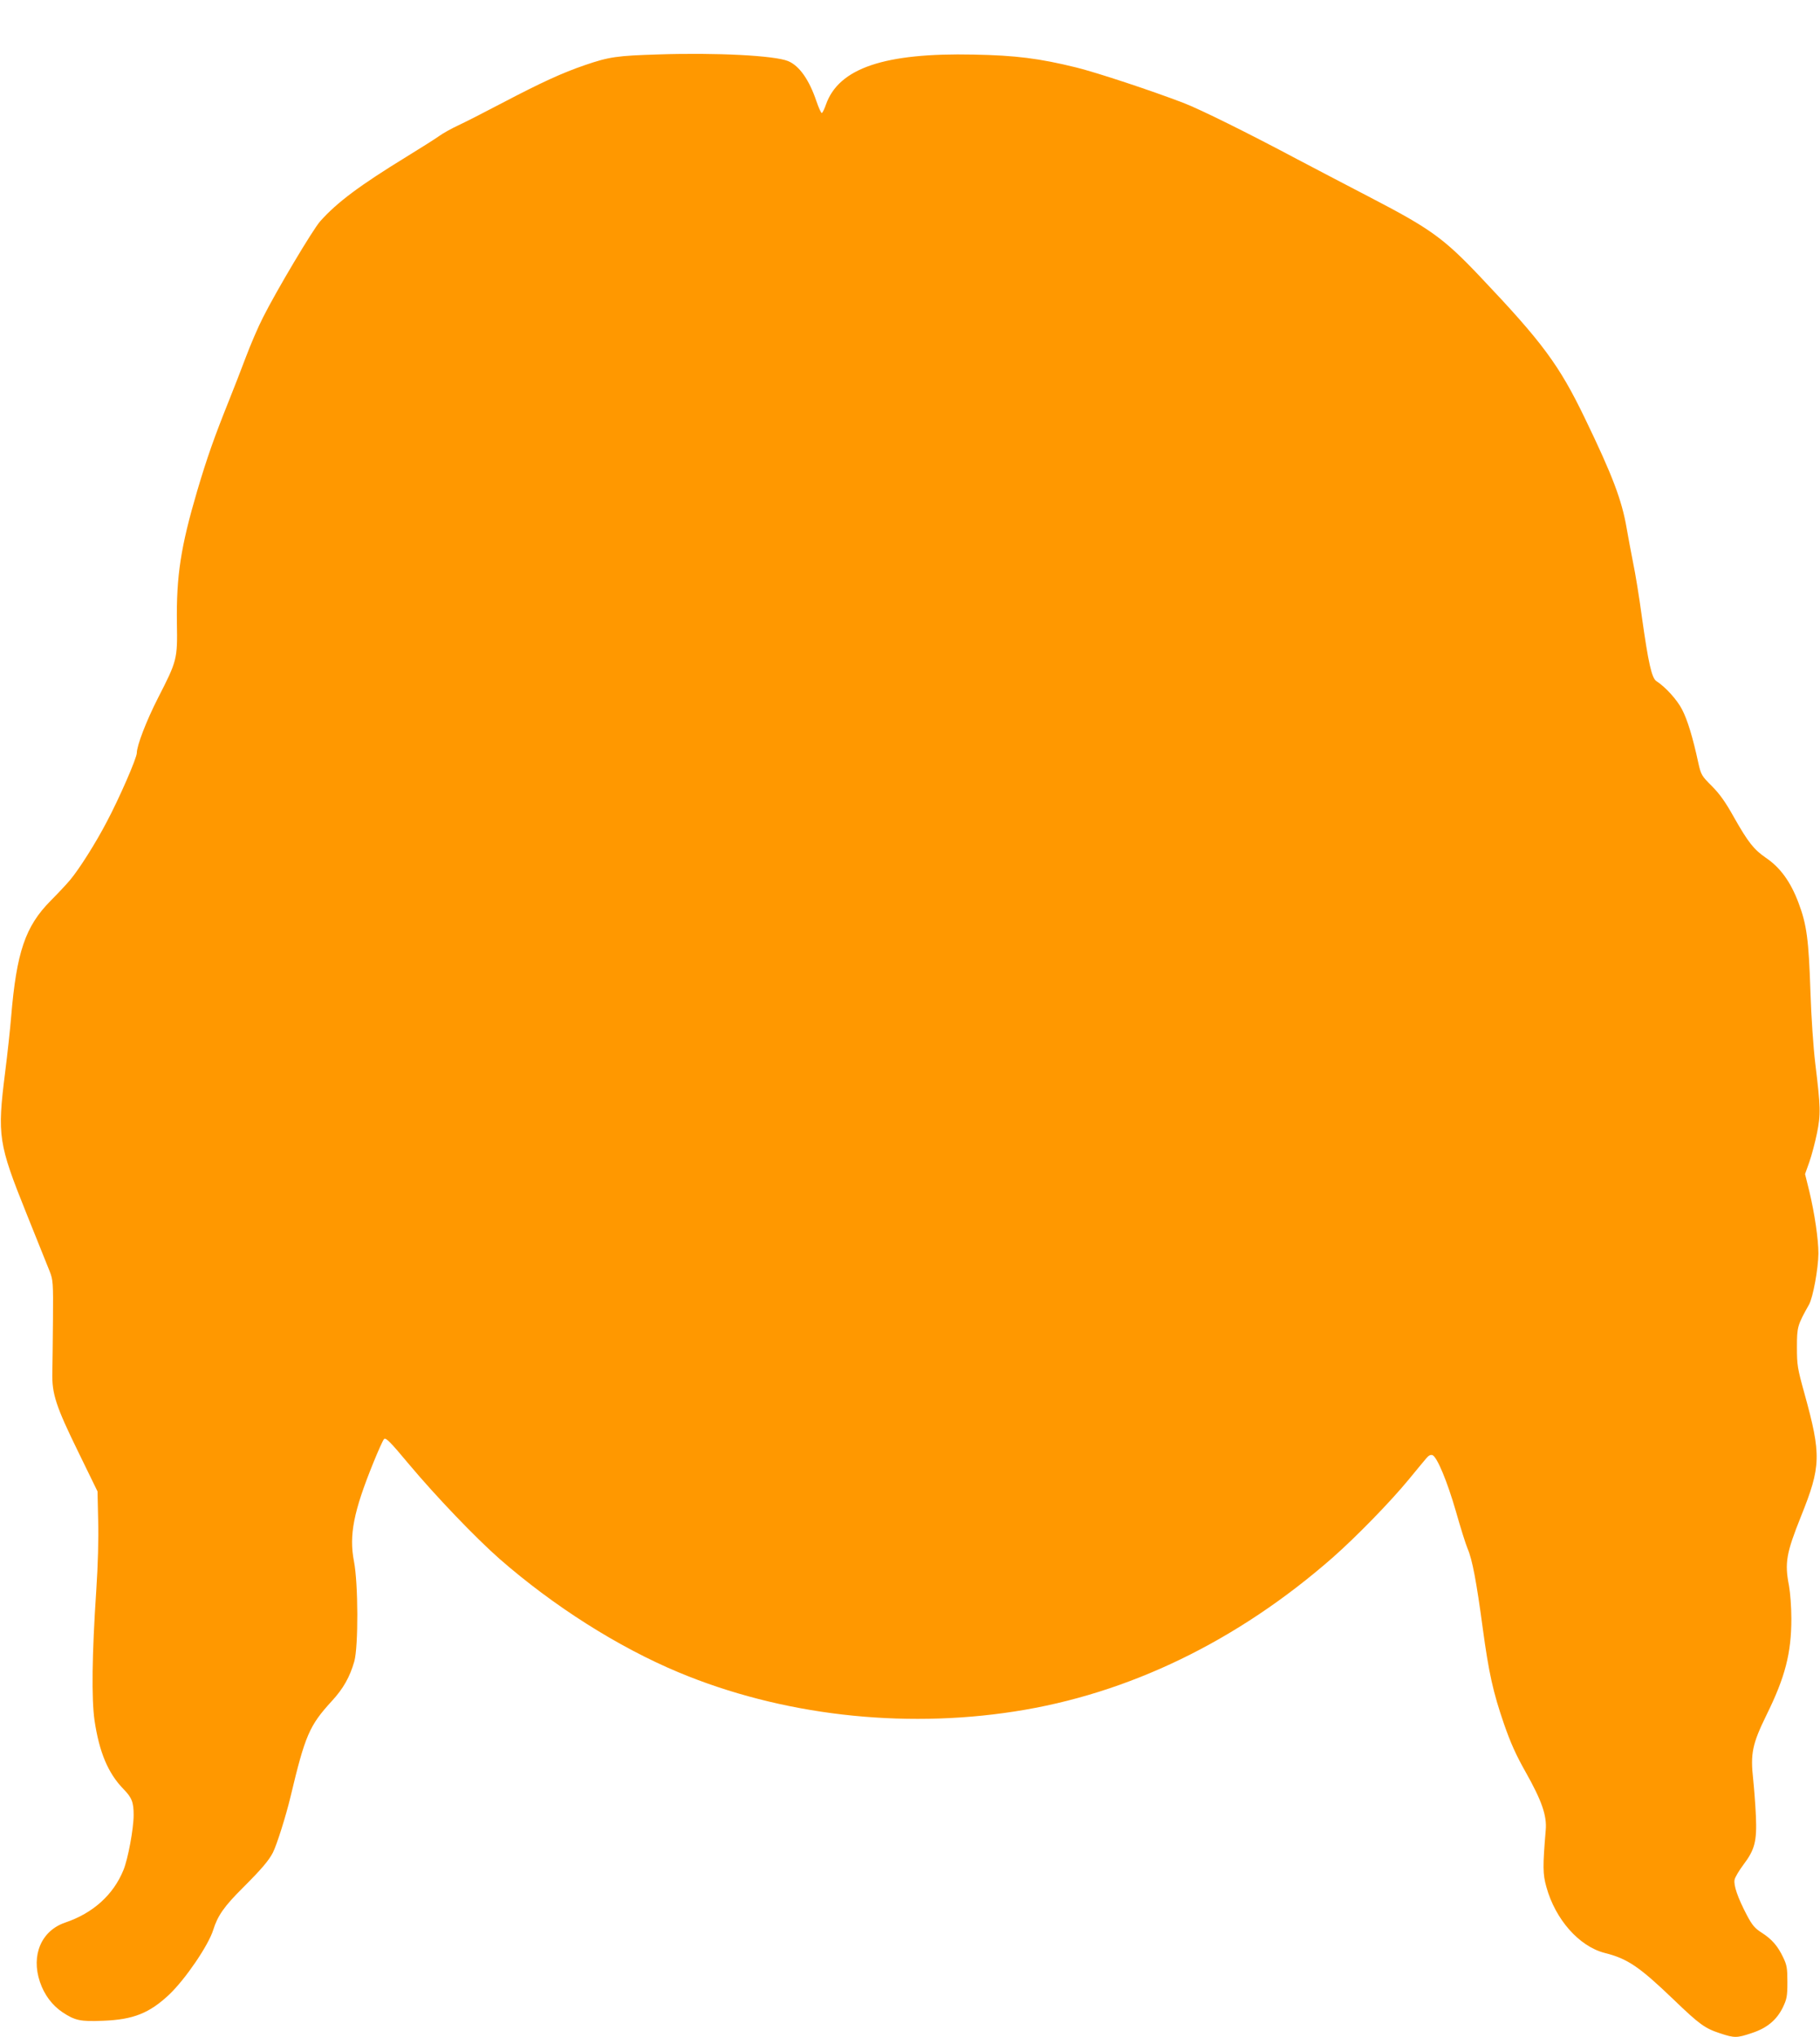 <?xml version="1.0" standalone="no"?>
<!DOCTYPE svg PUBLIC "-//W3C//DTD SVG 20010904//EN"
 "http://www.w3.org/TR/2001/REC-SVG-20010904/DTD/svg10.dtd">
<svg version="1.0" xmlns="http://www.w3.org/2000/svg"
 width="1144pt" height="1280pt" viewBox="0 0 1144 1280"
 preserveAspectRatio="xMidYMid meet">
<g transform="translate(0,1280) scale(0.1,-0.1)"
fill="#ff9800" stroke="none">
<path d="M4140 12458 c-262 -8 -311 -15 -463 -67 -143 -49 -272 -108 -522
-239 -110 -58 -234 -121 -275 -140 -41 -19 -95 -49 -120 -67 -25 -18 -117 -76
-205 -130 -292 -179 -436 -286 -542 -405 -46 -51 -278 -441 -360 -605 -31 -60
-79 -173 -108 -250 -29 -77 -76 -198 -105 -270 -93 -232 -137 -356 -200 -568
-104 -353 -132 -535 -128 -833 4 -225 1 -236 -118 -468 -74 -145 -134 -301
-134 -347 0 -32 -111 -287 -190 -435 -69 -132 -172 -295 -230 -364 -21 -25
-76 -84 -122 -130 -159 -161 -214 -322 -248 -730 -6 -74 -23 -232 -38 -350
-50 -397 -42 -446 134 -884 69 -171 135 -336 147 -366 20 -52 22 -69 20 -300
-1 -135 -3 -285 -4 -335 -3 -133 22 -210 163 -498 l121 -248 4 -182 c3 -116
-1 -277 -12 -442 -27 -403 -30 -678 -11 -814 30 -201 85 -332 181 -431 54 -55
65 -84 65 -164 0 -85 -35 -275 -64 -346 -63 -155 -191 -271 -366 -330 -150
-51 -216 -205 -159 -373 27 -80 76 -146 141 -190 80 -53 113 -60 257 -54 189
7 291 48 415 165 102 97 246 309 276 405 28 90 69 149 187 266 117 117 162
170 188 220 25 49 82 230 111 351 92 386 118 447 259 601 73 79 114 152 142
250 26 92 25 490 -2 628 -32 165 -3 313 122 621 30 74 60 141 67 148 11 11 39
-17 159 -161 168 -200 414 -457 566 -591 341 -298 746 -555 1127 -714 642
-268 1397 -356 2109 -246 718 110 1405 443 2005 970 146 129 360 348 475 488
50 60 99 121 111 134 14 17 27 23 38 19 29 -11 93 -165 147 -352 28 -99 61
-205 74 -236 30 -69 56 -210 95 -499 38 -281 65 -403 134 -603 41 -118 75
-194 135 -300 102 -181 135 -275 127 -366 -19 -227 -19 -276 4 -357 56 -204
206 -374 367 -415 143 -36 216 -85 433 -293 162 -156 197 -181 292 -212 91
-30 105 -30 200 2 95 31 156 82 195 162 24 51 28 68 28 157 0 87 -3 107 -26
155 -34 72 -71 115 -135 156 -44 28 -60 47 -94 111 -57 109 -84 187 -77 222 3
16 29 59 56 95 71 94 85 147 78 305 -3 69 -11 173 -17 230 -18 163 -6 222 84
406 117 237 156 388 156 605 0 73 -7 162 -15 207 -28 143 -17 204 75 434 127
316 129 387 22 774 -44 159 -47 178 -47 290 0 128 3 138 76 268 25 45 58 225
59 321 0 89 -24 252 -57 390 l-27 109 27 76 c15 42 36 123 48 181 24 119 23
161 -11 440 -12 100 -25 291 -30 445 -11 331 -23 424 -75 562 -50 133 -115
222 -205 283 -76 52 -112 98 -201 255 -54 97 -90 147 -140 197 -64 64 -67 70
-84 145 -34 158 -68 270 -102 335 -32 62 -104 141 -161 178 -30 19 -51 114
-92 406 -16 120 -41 273 -55 339 -13 66 -31 162 -40 214 -30 177 -89 333 -262
691 -163 338 -268 479 -658 890 -231 244 -314 303 -691 499 -137 71 -343 179
-459 240 -312 166 -609 313 -715 354 -204 78 -542 190 -675 223 -231 57 -381
76 -645 81 -560 12 -847 -85 -928 -313 -9 -27 -21 -51 -26 -54 -4 -3 -20 32
-35 76 -45 133 -107 221 -177 250 -84 35 -450 54 -814 42z"/>
</g>
</svg>
